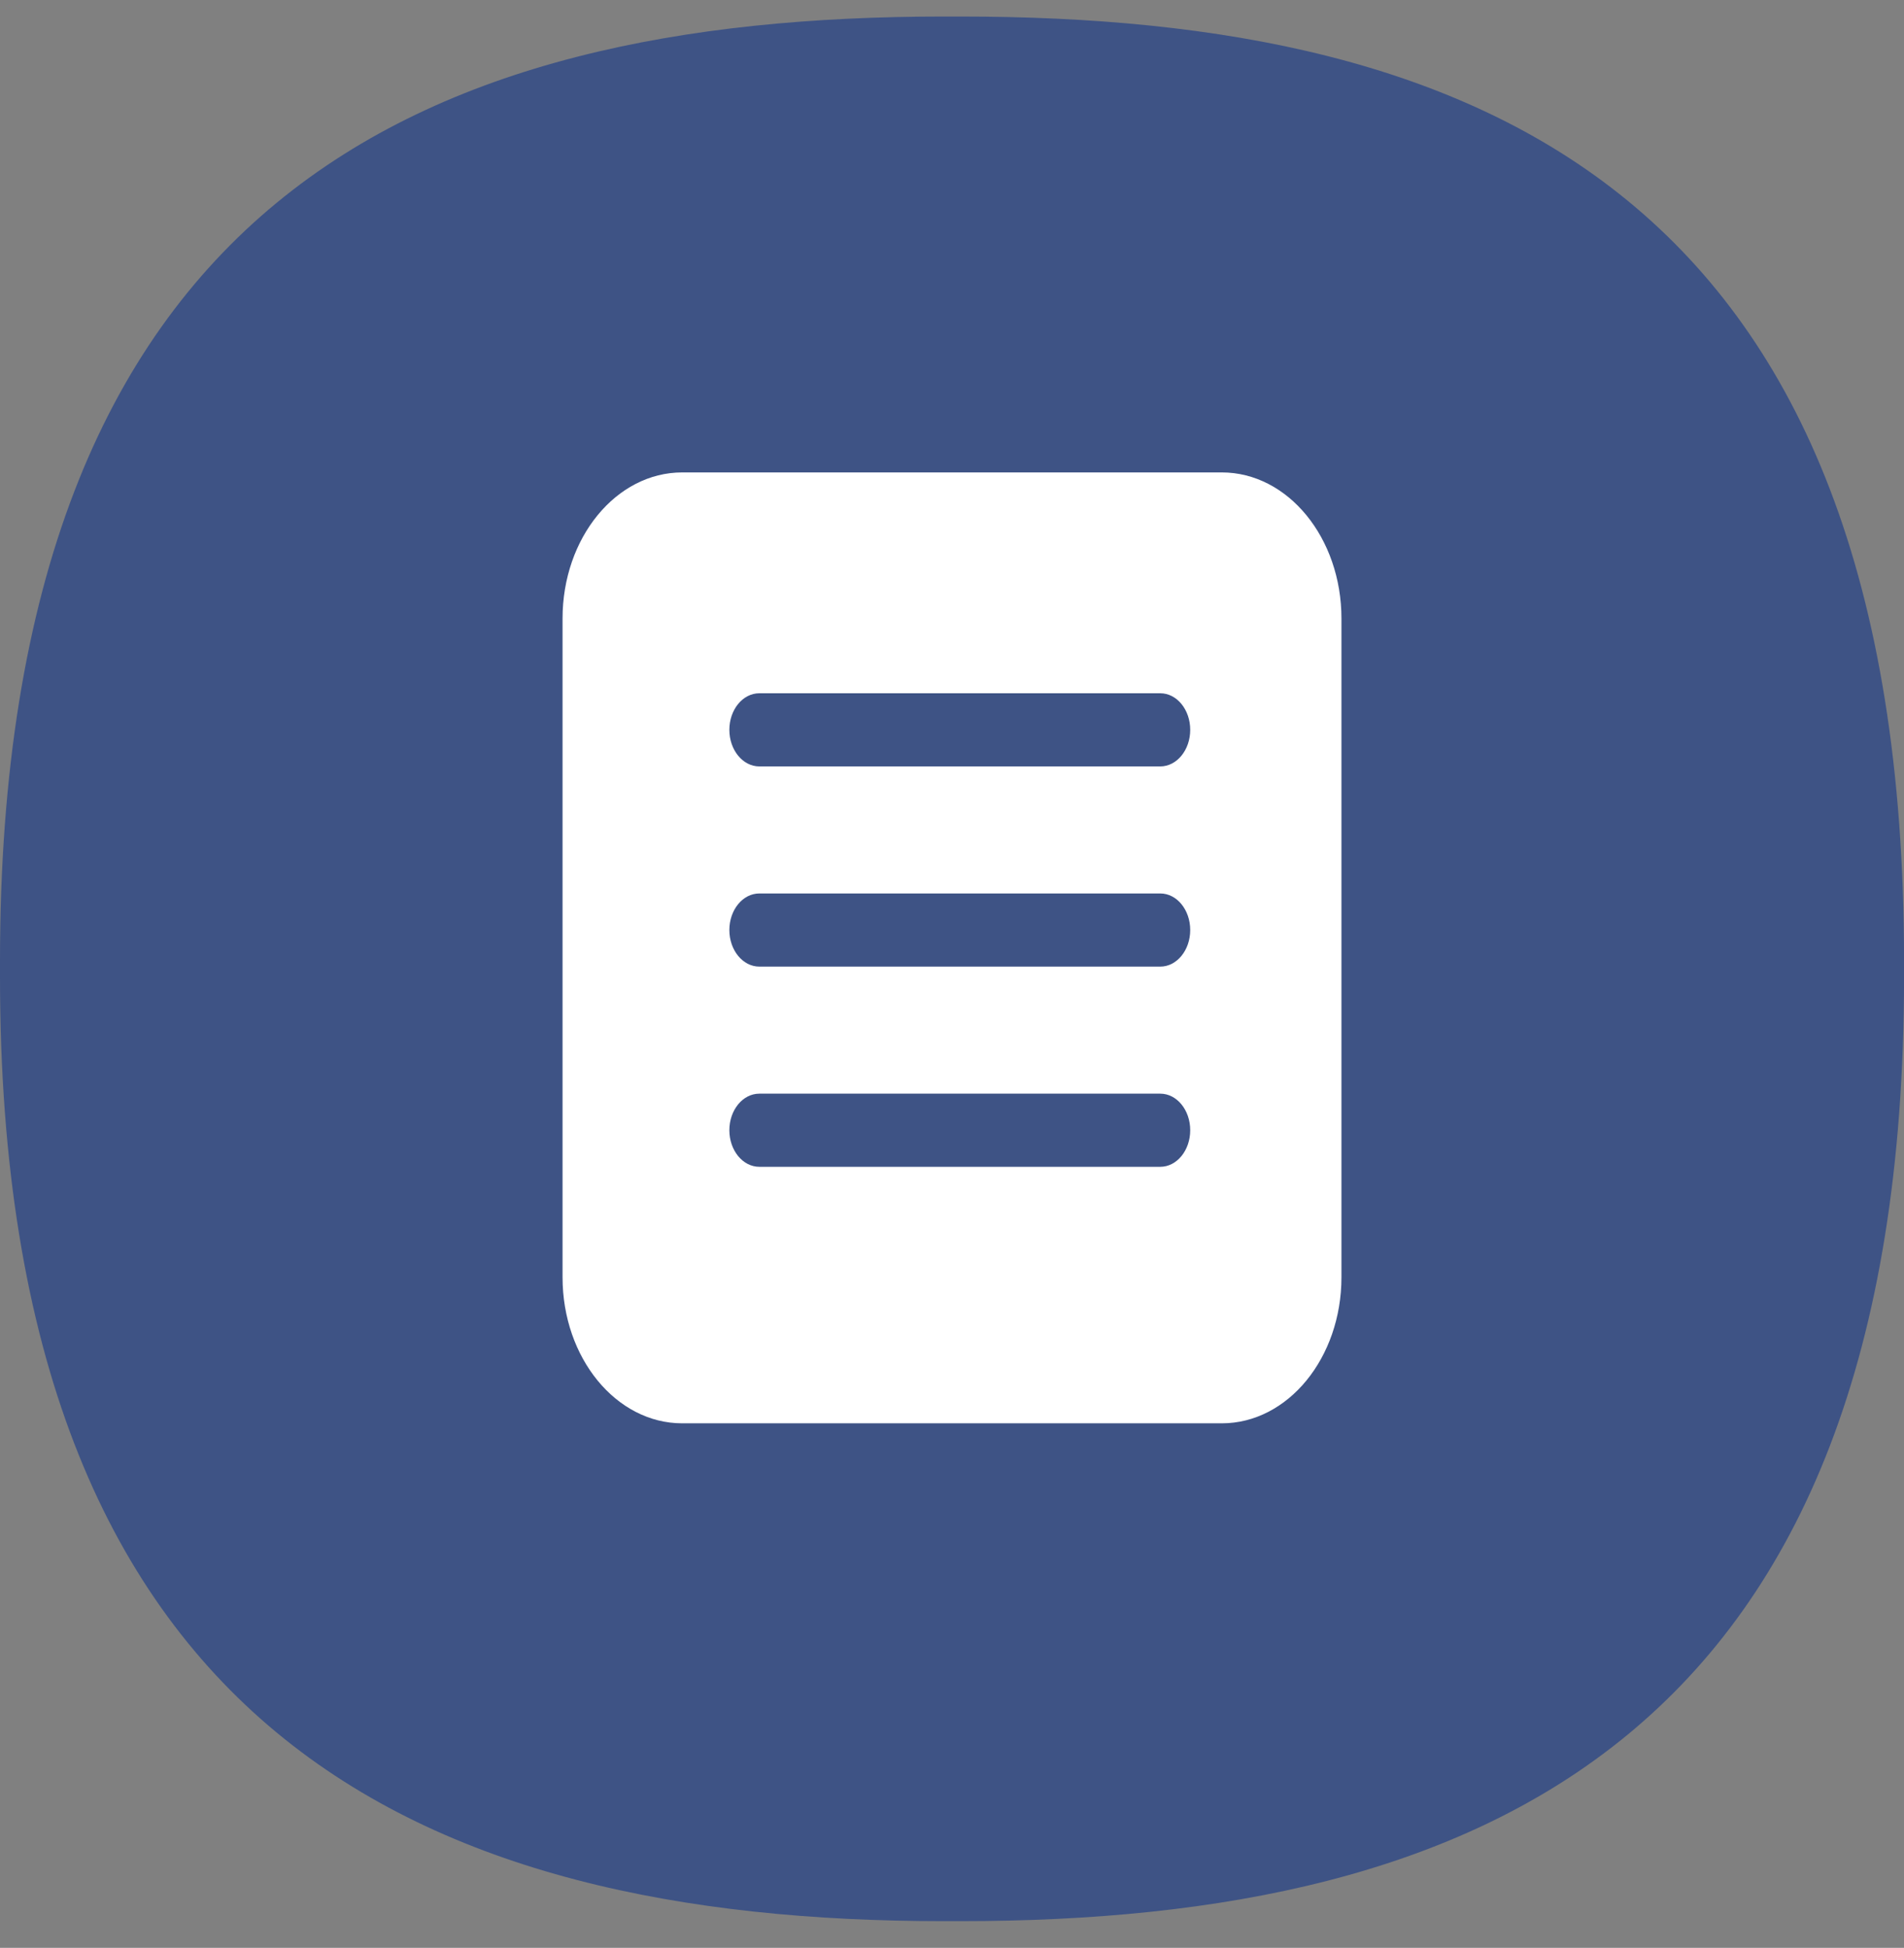 <svg width="44" height="45" viewBox="0 0 44 45" fill="none" xmlns="http://www.w3.org/2000/svg">
<rect x="0" y="0" width="44" height="45" fill="#808080" stroke="none"/>
<g clip-path="url(#clip0_1_14035)">
<path d="M22.191 0.382H21.81C9.765 0.382 0 4.599 0 22.192V22.573C0 40.023 9.765 44.383 21.81 44.383H22.191C34.236 44.383 44.001 40.166 44.001 22.573V22.192C44.001 4.456 34.236 0.382 22.191 0.382Z" fill="#3E5385"/>
<g clip-path="url(#clip1_1_14035)">
<path d="M28.234 10.914H15.766C14.238 10.914 13 12.425 13 14.29V29.507C13 31.371 14.238 32.882 15.766 32.882H28.234C29.762 32.882 31 31.371 31 29.507V14.29C31 12.425 29.762 10.914 28.234 10.914Z" fill="white"/>
<path d="M26.813 17.706H17.548C17.165 17.706 16.855 17.327 16.855 16.861C16.855 16.394 17.165 16.016 17.548 16.016H26.813C27.195 16.016 27.505 16.394 27.505 16.861C27.505 17.327 27.195 17.706 26.813 17.706Z" fill="#3E5385"/>
<path d="M26.813 22.331H17.548C17.165 22.331 16.855 21.952 16.855 21.486C16.855 21.019 17.165 20.641 17.548 20.641H26.813C27.195 20.641 27.505 21.019 27.505 21.486C27.505 21.952 27.195 22.331 26.813 22.331Z" fill="#3E5385"/>
<path d="M26.813 26.956H17.548C17.165 26.956 16.855 26.577 16.855 26.111C16.855 25.644 17.165 25.266 17.548 25.266H26.813C27.195 25.266 27.505 25.644 27.505 26.111C27.505 26.577 27.195 26.956 26.813 26.956Z" fill="#3E5385"/>
</g>
</g>
<defs>
<clipPath id="clip0_1_14035">
<rect width="44" height="44" fill="white" transform="translate(0 0.382)"/>
</clipPath>
<clipPath id="clip1_1_14035">
<rect width="18" height="22" fill="white" transform="translate(13 10.883)"/>
</clipPath>
</defs>
</svg>
